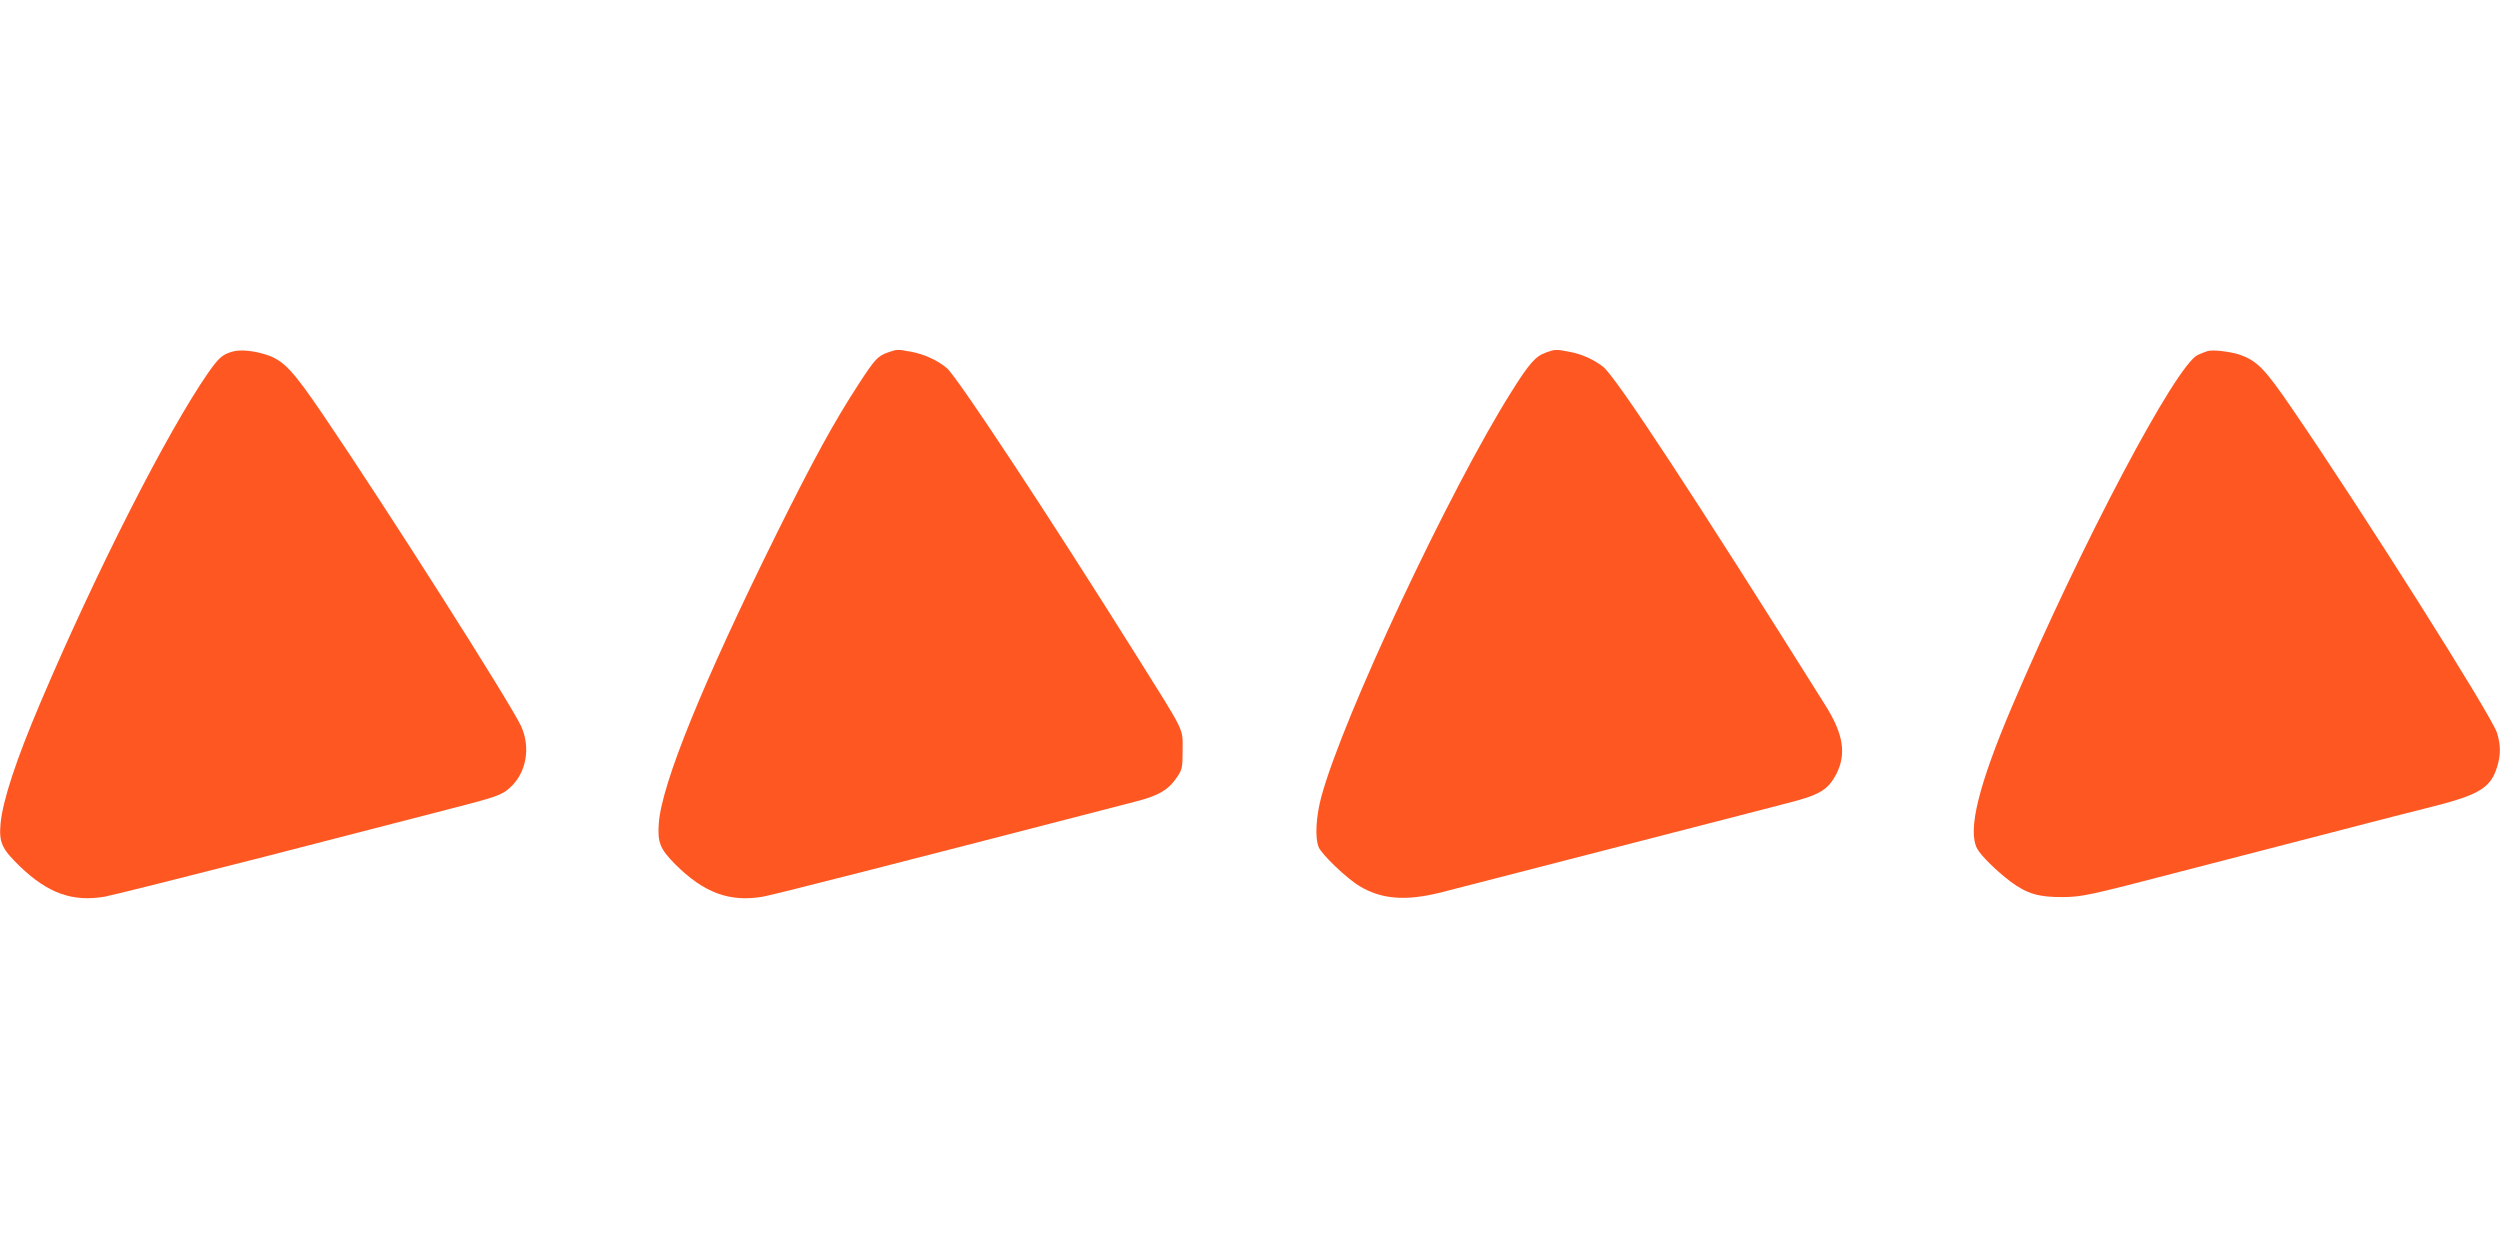 <?xml version="1.0" standalone="no"?>
<!DOCTYPE svg PUBLIC "-//W3C//DTD SVG 20010904//EN"
 "http://www.w3.org/TR/2001/REC-SVG-20010904/DTD/svg10.dtd">
<svg version="1.0" xmlns="http://www.w3.org/2000/svg"
 width="1280pt" height="640pt" viewBox="0 0 1280 640"
 preserveAspectRatio="xMidYMid meet">
<g transform="translate(0,640) scale(0.1,-0.1)"
fill="#ff5722" stroke="none">
<path d="M1195 4601 c-54 -14 -73 -30 -128 -108 -209 -301 -571 -1011 -859
-1688 -125 -294 -193 -500 -205 -620 -9 -99 6 -131 100 -222 143 -137 269
-182 433 -154 38 7 409 100 824 206 415 107 827 213 915 236 269 69 293 77
337 117 83 75 106 205 56 314 -54 117 -687 1113 -1015 1596 -155 228 -201 277
-290 306 -62 20 -130 27 -168 17z"/>
<path d="M4547 4596 c-53 -19 -67 -34 -149 -160 -126 -193 -234 -390 -423
-771 -376 -759 -588 -1279 -602 -1481 -7 -97 6 -130 83 -208 148 -148 279
-196 450 -167 56 10 676 168 1912 488 116 30 166 60 209 125 26 38 28 49 28
137 0 116 17 80 -238 487 -454 724 -916 1424 -969 1469 -47 40 -117 72 -183
84 -71 13 -71 13 -118 -3z"/>
<path d="M7915 4595 c-53 -19 -85 -55 -176 -200 -316 -501 -864 -1668 -974
-2075 -27 -101 -33 -208 -14 -256 14 -37 143 -161 210 -201 113 -68 236 -77
414 -33 91 23 1254 323 1475 380 80 21 212 55 294 76 175 44 215 69 259 153
51 102 35 203 -56 348 -676 1078 -1076 1687 -1140 1736 -52 39 -109 64 -172
76 -72 13 -71 13 -120 -4z"/>
<path d="M11305 4603 c-11 -3 -34 -12 -52 -20 -112 -52 -596 -967 -948 -1792
-175 -410 -232 -642 -182 -736 18 -35 101 -116 170 -168 84 -63 146 -81 267
-80 101 1 126 6 610 132 278 72 577 149 665 172 88 23 225 58 305 79 80 21
219 56 310 79 245 62 303 97 336 207 18 60 18 108 -1 171 -25 84 -685 1129
-1051 1663 -140 205 -178 243 -270 275 -47 15 -131 25 -159 18z"/>
</g>
</svg>
